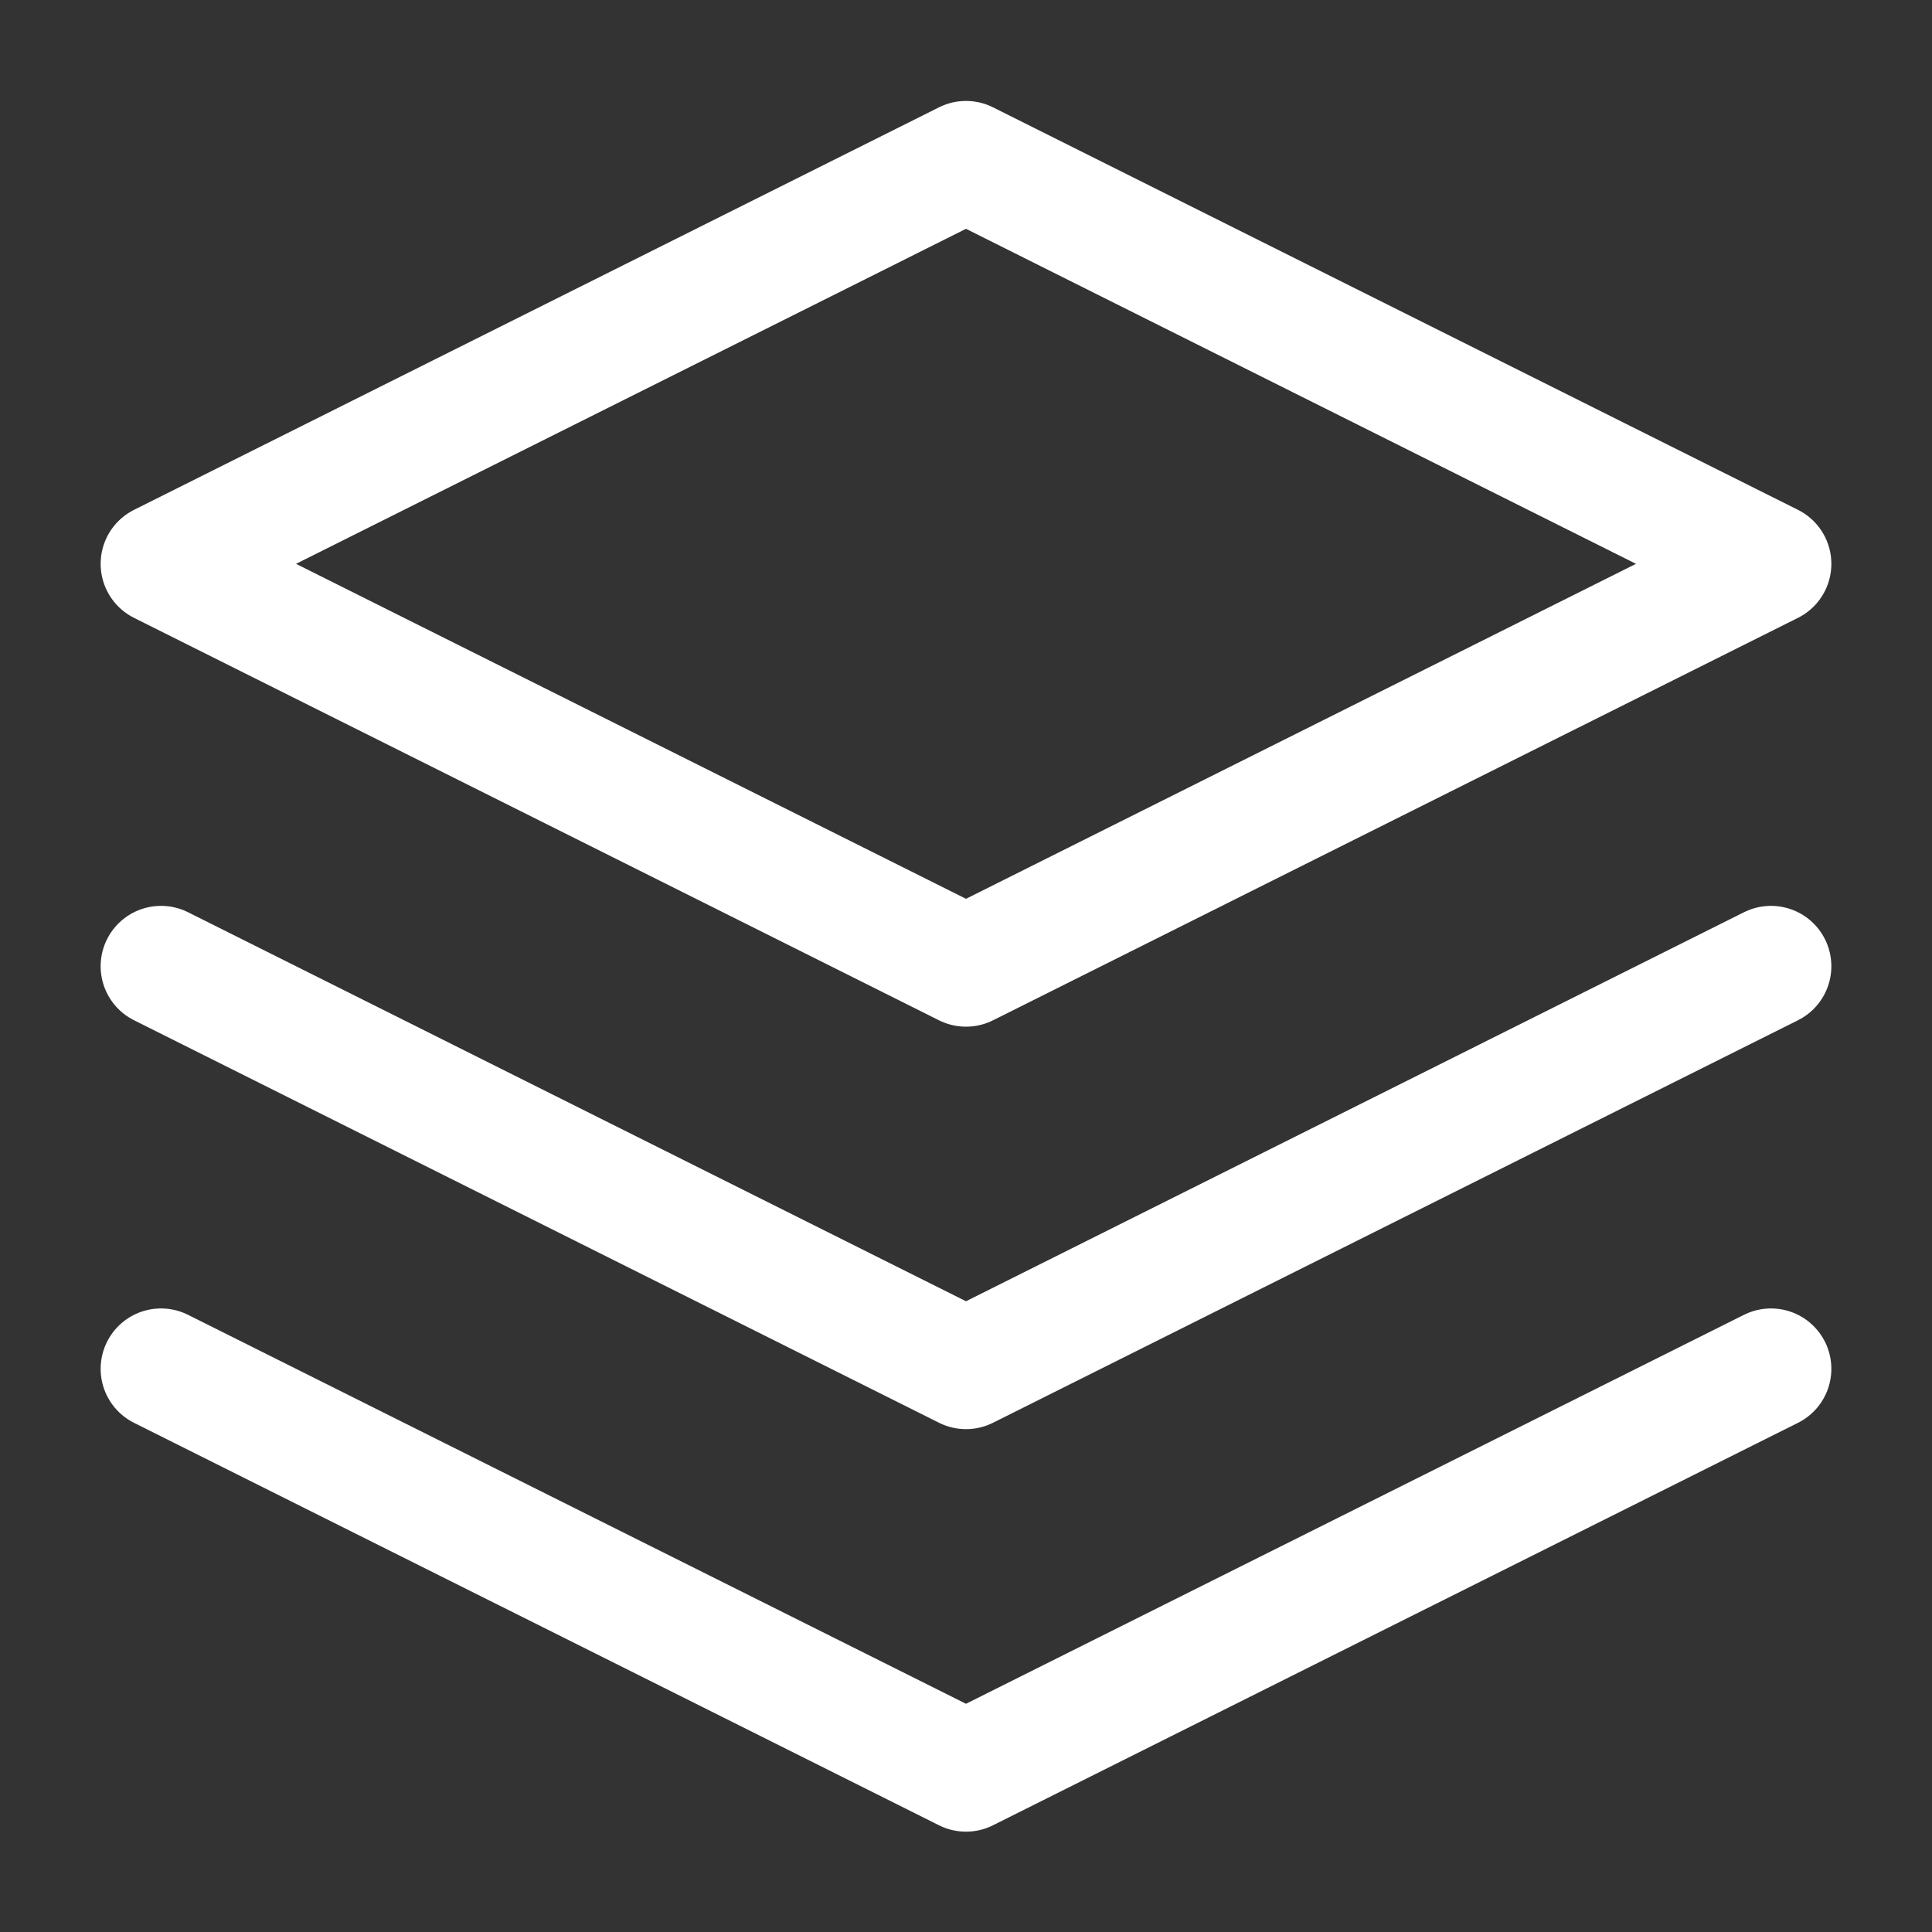 <svg width="32" height="32" viewBox="0 0 32 32" fill="none" xmlns="http://www.w3.org/2000/svg">
<rect x="0" y="0" width="32" height="32" fill="#333333" stroke="none"/>
<path d="M16 2.672L2.667 9.339L16 16.005L29.333 9.339L16 2.672Z" stroke="white" stroke-width="2" stroke-linecap="round" stroke-linejoin="round"/>
<path d="M2.667 22.672L16 29.338L29.333 22.672" stroke="white" stroke-width="2" stroke-linecap="round" stroke-linejoin="round"/>
<path d="M2.667 16.004L16 22.671L29.333 16.004" stroke="white" stroke-width="2" stroke-linecap="round" stroke-linejoin="round"/>
</svg>
